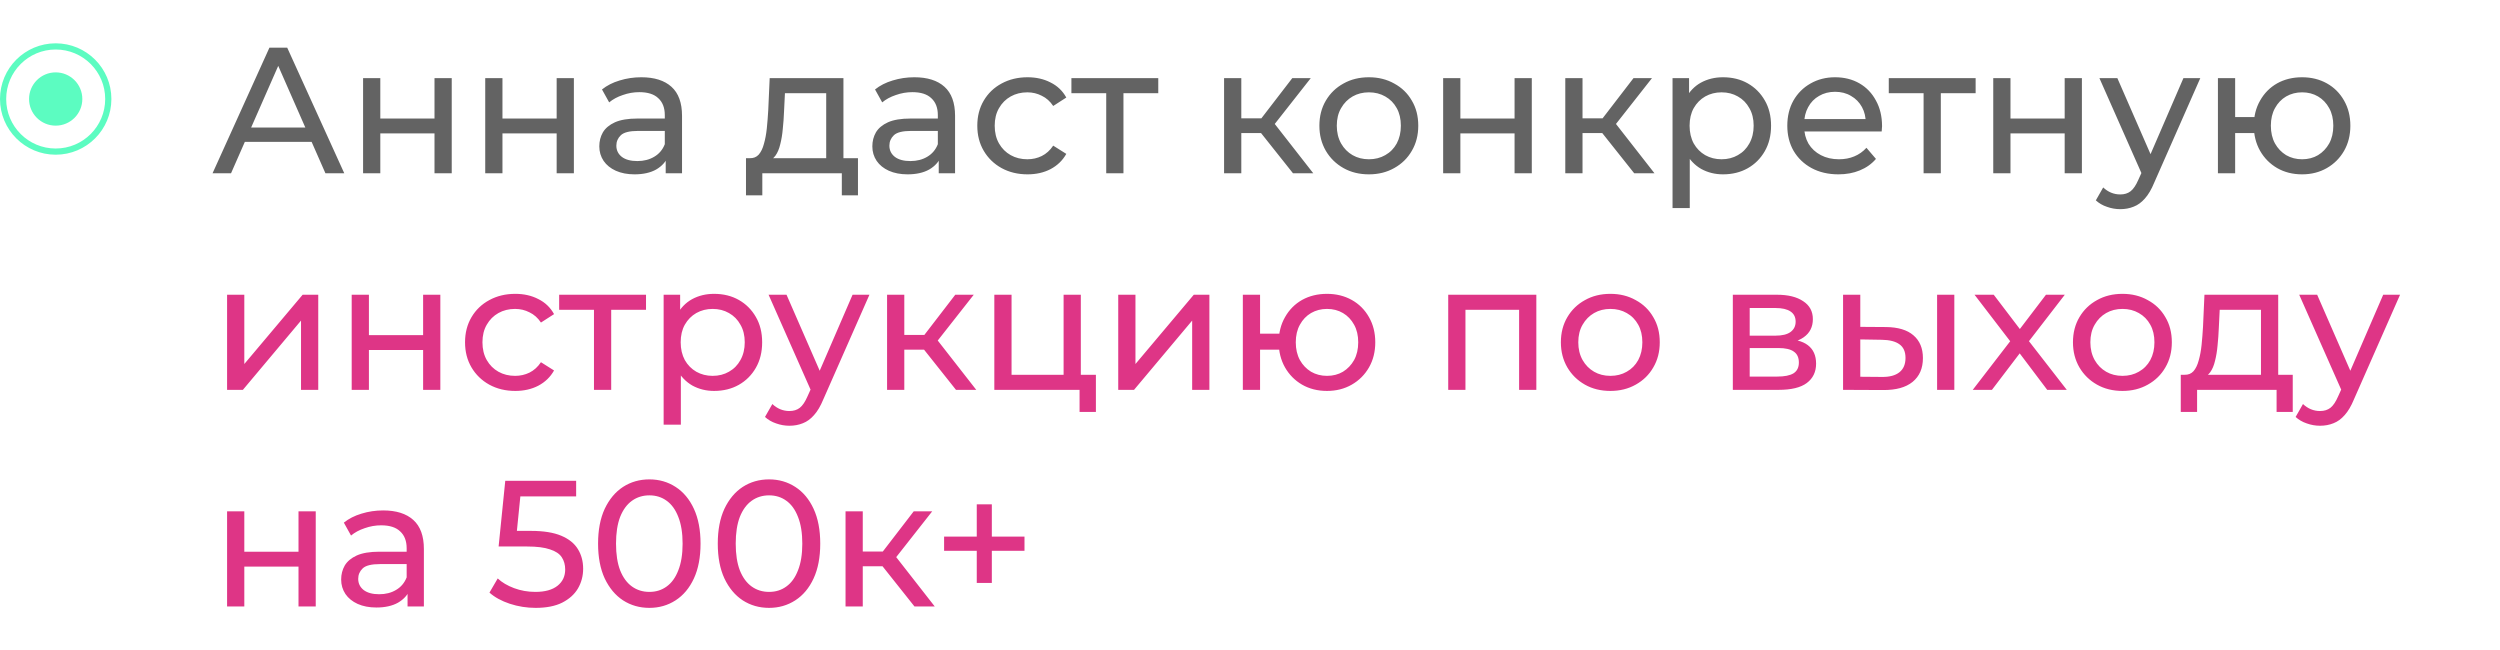 <?xml version="1.0" encoding="UTF-8"?> <svg xmlns="http://www.w3.org/2000/svg" width="404" height="105" viewBox="0 0 404 105" fill="none"> <path d="M34.348 28L43.541 7.7H46.412L55.634 28H52.589L44.382 9.324H45.542L37.335 28H34.348ZM38.263 22.925L39.046 20.605H50.472L51.313 22.925H38.263ZM58.674 28V12.63H61.458V19.155H70.216V12.63H73V28H70.216V21.562H61.458V28H58.674ZM78.413 28V12.63H81.197V19.155H89.955V12.63H92.739V28H89.955V21.562H81.197V28H78.413ZM107.577 28V24.752L107.432 24.143V18.604C107.432 17.425 107.084 16.516 106.388 15.878C105.711 15.221 104.687 14.892 103.314 14.892C102.405 14.892 101.516 15.047 100.646 15.356C99.776 15.646 99.041 16.042 98.442 16.545L97.282 14.457C98.075 13.819 99.022 13.336 100.124 13.007C101.245 12.659 102.415 12.485 103.633 12.485C105.74 12.485 107.364 12.997 108.505 14.022C109.646 15.047 110.216 16.613 110.216 18.72V28H107.577ZM102.531 28.174C101.39 28.174 100.385 27.981 99.515 27.594C98.664 27.207 98.007 26.676 97.543 25.999C97.079 25.303 96.847 24.52 96.847 23.65C96.847 22.819 97.04 22.065 97.427 21.388C97.833 20.711 98.481 20.17 99.37 19.764C100.279 19.358 101.497 19.155 103.024 19.155H107.896V21.156H103.14C101.748 21.156 100.81 21.388 100.327 21.852C99.844 22.316 99.602 22.877 99.602 23.534C99.602 24.288 99.902 24.897 100.501 25.361C101.1 25.806 101.932 26.028 102.995 26.028C104.039 26.028 104.948 25.796 105.721 25.332C106.514 24.868 107.084 24.191 107.432 23.302L107.983 25.216C107.616 26.125 106.968 26.85 106.04 27.391C105.112 27.913 103.942 28.174 102.531 28.174ZM133.515 26.695V15.066H126.845L126.7 18.024C126.662 18.991 126.594 19.928 126.497 20.837C126.42 21.726 126.285 22.548 126.091 23.302C125.917 24.056 125.656 24.675 125.308 25.158C124.96 25.641 124.496 25.941 123.916 26.057L121.161 25.564C121.761 25.583 122.244 25.39 122.611 24.984C122.979 24.559 123.259 23.979 123.452 23.244C123.665 22.509 123.82 21.678 123.916 20.75C124.013 19.803 124.09 18.826 124.148 17.821L124.38 12.63H136.299V26.695H133.515ZM120.552 31.567V25.564H138.648V31.567H136.038V28H123.191V31.567H120.552ZM151.7 28V24.752L151.555 24.143V18.604C151.555 17.425 151.207 16.516 150.511 15.878C149.834 15.221 148.81 14.892 147.437 14.892C146.528 14.892 145.639 15.047 144.769 15.356C143.899 15.646 143.164 16.042 142.565 16.545L141.405 14.457C142.198 13.819 143.145 13.336 144.247 13.007C145.368 12.659 146.538 12.485 147.756 12.485C149.863 12.485 151.487 12.997 152.628 14.022C153.769 15.047 154.339 16.613 154.339 18.72V28H151.7ZM146.654 28.174C145.513 28.174 144.508 27.981 143.638 27.594C142.787 27.207 142.13 26.676 141.666 25.999C141.202 25.303 140.97 24.52 140.97 23.65C140.97 22.819 141.163 22.065 141.55 21.388C141.956 20.711 142.604 20.17 143.493 19.764C144.402 19.358 145.62 19.155 147.147 19.155H152.019V21.156H147.263C145.871 21.156 144.933 21.388 144.45 21.852C143.967 22.316 143.725 22.877 143.725 23.534C143.725 24.288 144.025 24.897 144.624 25.361C145.223 25.806 146.055 26.028 147.118 26.028C148.162 26.028 149.071 25.796 149.844 25.332C150.637 24.868 151.207 24.191 151.555 23.302L152.106 25.216C151.739 26.125 151.091 26.85 150.163 27.391C149.235 27.913 148.065 28.174 146.654 28.174ZM166.051 28.174C164.485 28.174 163.084 27.836 161.846 27.159C160.628 26.482 159.671 25.554 158.975 24.375C158.279 23.196 157.931 21.842 157.931 20.315C157.931 18.788 158.279 17.434 158.975 16.255C159.671 15.076 160.628 14.157 161.846 13.5C163.084 12.823 164.485 12.485 166.051 12.485C167.443 12.485 168.681 12.765 169.763 13.326C170.865 13.867 171.716 14.679 172.315 15.762L170.198 17.125C169.696 16.371 169.077 15.82 168.342 15.472C167.627 15.105 166.854 14.921 166.022 14.921C165.017 14.921 164.118 15.143 163.325 15.588C162.533 16.033 161.904 16.661 161.44 17.473C160.976 18.266 160.744 19.213 160.744 20.315C160.744 21.417 160.976 22.374 161.44 23.186C161.904 23.998 162.533 24.626 163.325 25.071C164.118 25.516 165.017 25.738 166.022 25.738C166.854 25.738 167.627 25.564 168.342 25.216C169.077 24.849 169.696 24.288 170.198 23.534L172.315 24.868C171.716 25.931 170.865 26.753 169.763 27.333C168.681 27.894 167.443 28.174 166.051 28.174ZM178.766 28V14.341L179.462 15.066H173.14V12.63H187.176V15.066H180.883L181.55 14.341V28H178.766ZM208.947 28L203.002 20.518L205.293 19.126L212.224 28H208.947ZM197.811 28V12.63H200.595V28H197.811ZM199.754 21.504V19.126H204.829V21.504H199.754ZM205.525 20.634L202.944 20.286L208.831 12.63H211.818L205.525 20.634ZM221.217 28.174C219.67 28.174 218.297 27.836 217.099 27.159C215.9 26.482 214.953 25.554 214.257 24.375C213.561 23.176 213.213 21.823 213.213 20.315C213.213 18.788 213.561 17.434 214.257 16.255C214.953 15.076 215.9 14.157 217.099 13.5C218.297 12.823 219.67 12.485 221.217 12.485C222.744 12.485 224.107 12.823 225.306 13.5C226.524 14.157 227.471 15.076 228.148 16.255C228.844 17.415 229.192 18.768 229.192 20.315C229.192 21.842 228.844 23.196 228.148 24.375C227.471 25.554 226.524 26.482 225.306 27.159C224.107 27.836 222.744 28.174 221.217 28.174ZM221.217 25.738C222.203 25.738 223.082 25.516 223.856 25.071C224.648 24.626 225.267 23.998 225.712 23.186C226.156 22.355 226.379 21.398 226.379 20.315C226.379 19.213 226.156 18.266 225.712 17.473C225.267 16.661 224.648 16.033 223.856 15.588C223.082 15.143 222.203 14.921 221.217 14.921C220.231 14.921 219.351 15.143 218.578 15.588C217.804 16.033 217.186 16.661 216.722 17.473C216.258 18.266 216.026 19.213 216.026 20.315C216.026 21.398 216.258 22.355 216.722 23.186C217.186 23.998 217.804 24.626 218.578 25.071C219.351 25.516 220.231 25.738 221.217 25.738ZM233.212 28V12.63H235.996V19.155H244.754V12.63H247.538V28H244.754V21.562H235.996V28H233.212ZM264.087 28L258.142 20.518L260.433 19.126L267.364 28H264.087ZM252.951 28V12.63H255.735V28H252.951ZM254.894 21.504V19.126H259.969V21.504H254.894ZM260.665 20.634L258.084 20.286L263.971 12.63H266.958L260.665 20.634ZM278.432 28.174C277.156 28.174 275.986 27.884 274.923 27.304C273.879 26.705 273.038 25.825 272.4 24.665C271.781 23.505 271.472 22.055 271.472 20.315C271.472 18.575 271.772 17.125 272.371 15.965C272.99 14.805 273.821 13.935 274.865 13.355C275.928 12.775 277.117 12.485 278.432 12.485C279.94 12.485 281.274 12.814 282.434 13.471C283.594 14.128 284.512 15.047 285.189 16.226C285.866 17.386 286.204 18.749 286.204 20.315C286.204 21.881 285.866 23.254 285.189 24.433C284.512 25.612 283.594 26.531 282.434 27.188C281.274 27.845 279.94 28.174 278.432 28.174ZM270.283 33.626V12.63H272.951V16.777L272.777 20.344L273.067 23.911V33.626H270.283ZM278.2 25.738C279.186 25.738 280.066 25.516 280.839 25.071C281.632 24.626 282.25 23.998 282.695 23.186C283.159 22.355 283.391 21.398 283.391 20.315C283.391 19.213 283.159 18.266 282.695 17.473C282.25 16.661 281.632 16.033 280.839 15.588C280.066 15.143 279.186 14.921 278.2 14.921C277.233 14.921 276.354 15.143 275.561 15.588C274.788 16.033 274.169 16.661 273.705 17.473C273.26 18.266 273.038 19.213 273.038 20.315C273.038 21.398 273.26 22.355 273.705 23.186C274.169 23.998 274.788 24.626 275.561 25.071C276.354 25.516 277.233 25.738 278.2 25.738ZM297.093 28.174C295.449 28.174 293.999 27.836 292.743 27.159C291.505 26.482 290.539 25.554 289.843 24.375C289.166 23.196 288.828 21.842 288.828 20.315C288.828 18.788 289.156 17.434 289.814 16.255C290.49 15.076 291.409 14.157 292.569 13.5C293.748 12.823 295.072 12.485 296.542 12.485C298.03 12.485 299.345 12.814 300.486 13.471C301.626 14.128 302.516 15.056 303.154 16.255C303.811 17.434 304.14 18.817 304.14 20.402C304.14 20.518 304.13 20.653 304.111 20.808C304.111 20.963 304.101 21.108 304.082 21.243H291.003V19.242H302.632L301.501 19.938C301.52 18.952 301.317 18.072 300.892 17.299C300.466 16.526 299.877 15.926 299.123 15.501C298.388 15.056 297.528 14.834 296.542 14.834C295.575 14.834 294.715 15.056 293.961 15.501C293.207 15.926 292.617 16.535 292.192 17.328C291.766 18.101 291.554 18.991 291.554 19.996V20.46C291.554 21.485 291.786 22.403 292.25 23.215C292.733 24.008 293.4 24.626 294.251 25.071C295.101 25.516 296.078 25.738 297.18 25.738C298.088 25.738 298.91 25.583 299.645 25.274C300.399 24.965 301.056 24.501 301.617 23.882L303.154 25.68C302.458 26.492 301.588 27.111 300.544 27.536C299.519 27.961 298.369 28.174 297.093 28.174ZM310.852 28V14.341L311.548 15.066H305.226V12.63H319.262V15.066H312.969L313.636 14.341V28H310.852ZM322.109 28V12.63H324.893V19.155H333.651V12.63H336.435V28H333.651V21.562H324.893V28H322.109ZM342.631 33.8C341.897 33.8 341.181 33.674 340.485 33.423C339.789 33.191 339.19 32.843 338.687 32.379L339.876 30.291C340.263 30.658 340.688 30.939 341.152 31.132C341.616 31.325 342.109 31.422 342.631 31.422C343.308 31.422 343.869 31.248 344.313 30.9C344.758 30.552 345.174 29.933 345.56 29.044L346.517 26.927L346.807 26.579L352.839 12.63H355.565L348.112 29.537C347.668 30.62 347.165 31.47 346.604 32.089C346.063 32.708 345.464 33.143 344.806 33.394C344.149 33.665 343.424 33.8 342.631 33.8ZM346.285 28.493L339.267 12.63H342.167L348.141 26.318L346.285 28.493ZM358.416 28V12.63H361.2V18.923H365.84V21.504H361.2V28H358.416ZM372.017 28.174C370.509 28.174 369.165 27.836 367.986 27.159C366.826 26.482 365.907 25.554 365.231 24.375C364.554 23.176 364.216 21.823 364.216 20.315C364.216 18.788 364.554 17.434 365.231 16.255C365.907 15.056 366.826 14.128 367.986 13.471C369.165 12.814 370.509 12.485 372.017 12.485C373.505 12.485 374.839 12.814 376.019 13.471C377.198 14.128 378.126 15.056 378.803 16.255C379.479 17.434 379.818 18.788 379.818 20.315C379.818 21.842 379.479 23.196 378.803 24.375C378.126 25.554 377.198 26.482 376.019 27.159C374.839 27.836 373.505 28.174 372.017 28.174ZM372.017 25.738C372.983 25.738 373.844 25.516 374.598 25.071C375.352 24.607 375.951 23.979 376.396 23.186C376.84 22.374 377.063 21.417 377.063 20.315C377.063 19.213 376.84 18.266 376.396 17.473C375.951 16.661 375.352 16.033 374.598 15.588C373.844 15.143 372.983 14.921 372.017 14.921C371.069 14.921 370.209 15.143 369.436 15.588C368.682 16.033 368.082 16.661 367.638 17.473C367.193 18.266 366.971 19.213 366.971 20.315C366.971 21.417 367.193 22.374 367.638 23.186C368.082 23.979 368.682 24.607 369.436 25.071C370.209 25.516 371.069 25.738 372.017 25.738Z" fill="#636363"></path> <path d="M36.697 63V47.63H39.481V58.824L48.906 47.63H51.429V63H48.645V51.806L39.249 63H36.697ZM56.833 63V47.63H59.617V54.155H68.375V47.63H71.159V63H68.375V56.562H59.617V63H56.833ZM83.271 63.174C81.705 63.174 80.303 62.836 79.066 62.159C77.848 61.482 76.891 60.554 76.195 59.375C75.499 58.196 75.151 56.842 75.151 55.315C75.151 53.788 75.499 52.434 76.195 51.255C76.891 50.076 77.848 49.157 79.066 48.5C80.303 47.823 81.705 47.485 83.271 47.485C84.663 47.485 85.9 47.765 86.983 48.326C88.085 48.867 88.936 49.679 89.535 50.762L87.418 52.125C86.915 51.371 86.297 50.82 85.562 50.472C84.847 50.105 84.073 49.921 83.242 49.921C82.237 49.921 81.338 50.143 80.545 50.588C79.752 51.033 79.124 51.661 78.66 52.473C78.196 53.266 77.964 54.213 77.964 55.315C77.964 56.417 78.196 57.374 78.66 58.186C79.124 58.998 79.752 59.626 80.545 60.071C81.338 60.516 82.237 60.738 83.242 60.738C84.073 60.738 84.847 60.564 85.562 60.216C86.297 59.849 86.915 59.288 87.418 58.534L89.535 59.868C88.936 60.931 88.085 61.753 86.983 62.333C85.9 62.894 84.663 63.174 83.271 63.174ZM95.986 63V49.341L96.682 50.066H90.36V47.63H104.396V50.066H98.103L98.77 49.341V63H95.986ZM115.392 63.174C114.116 63.174 112.946 62.884 111.883 62.304C110.839 61.705 109.998 60.825 109.36 59.665C108.741 58.505 108.432 57.055 108.432 55.315C108.432 53.575 108.732 52.125 109.331 50.965C109.95 49.805 110.781 48.935 111.825 48.355C112.888 47.775 114.077 47.485 115.392 47.485C116.9 47.485 118.234 47.814 119.394 48.471C120.554 49.128 121.472 50.047 122.149 51.226C122.826 52.386 123.164 53.749 123.164 55.315C123.164 56.881 122.826 58.254 122.149 59.433C121.472 60.612 120.554 61.531 119.394 62.188C118.234 62.845 116.9 63.174 115.392 63.174ZM107.243 68.626V47.63H109.911V51.777L109.737 55.344L110.027 58.911V68.626H107.243ZM115.16 60.738C116.146 60.738 117.026 60.516 117.799 60.071C118.592 59.626 119.21 58.998 119.655 58.186C120.119 57.355 120.351 56.398 120.351 55.315C120.351 54.213 120.119 53.266 119.655 52.473C119.21 51.661 118.592 51.033 117.799 50.588C117.026 50.143 116.146 49.921 115.16 49.921C114.193 49.921 113.314 50.143 112.521 50.588C111.748 51.033 111.129 51.661 110.665 52.473C110.22 53.266 109.998 54.213 109.998 55.315C109.998 56.398 110.22 57.355 110.665 58.186C111.129 58.998 111.748 59.626 112.521 60.071C113.314 60.516 114.193 60.738 115.16 60.738ZM127.567 68.8C126.832 68.8 126.117 68.674 125.421 68.423C124.725 68.191 124.126 67.843 123.623 67.379L124.812 65.291C125.199 65.658 125.624 65.939 126.088 66.132C126.552 66.325 127.045 66.422 127.567 66.422C128.244 66.422 128.804 66.248 129.249 65.9C129.694 65.552 130.109 64.933 130.496 64.044L131.453 61.927L131.743 61.579L137.775 47.63H140.501L133.048 64.537C132.603 65.62 132.101 66.47 131.54 67.089C130.999 67.708 130.399 68.143 129.742 68.394C129.085 68.665 128.36 68.8 127.567 68.8ZM131.221 63.493L124.203 47.63H127.103L133.077 61.318L131.221 63.493ZM154.487 63L148.542 55.518L150.833 54.126L157.764 63H154.487ZM143.351 63V47.63H146.135V63H143.351ZM145.294 56.504V54.126H150.369V56.504H145.294ZM151.065 55.634L148.484 55.286L154.371 47.63H157.358L151.065 55.634ZM160.683 63V47.63H163.467V60.564H171.877V47.63H174.661V63H160.683ZM174.458 66.567V62.855L175.154 63H171.877V60.564H177.097V66.567H174.458ZM180.706 63V47.63H183.49V58.824L192.915 47.63H195.438V63H192.654V51.806L183.258 63H180.706ZM200.842 63V47.63H203.626V53.923H208.266V56.504H203.626V63H200.842ZM214.443 63.174C212.935 63.174 211.591 62.836 210.412 62.159C209.252 61.482 208.333 60.554 207.657 59.375C206.98 58.176 206.642 56.823 206.642 55.315C206.642 53.788 206.98 52.434 207.657 51.255C208.333 50.056 209.252 49.128 210.412 48.471C211.591 47.814 212.935 47.485 214.443 47.485C215.931 47.485 217.265 47.814 218.445 48.471C219.624 49.128 220.552 50.056 221.229 51.255C221.905 52.434 222.244 53.788 222.244 55.315C222.244 56.842 221.905 58.196 221.229 59.375C220.552 60.554 219.624 61.482 218.445 62.159C217.265 62.836 215.931 63.174 214.443 63.174ZM214.443 60.738C215.409 60.738 216.27 60.516 217.024 60.071C217.778 59.607 218.377 58.979 218.822 58.186C219.266 57.374 219.489 56.417 219.489 55.315C219.489 54.213 219.266 53.266 218.822 52.473C218.377 51.661 217.778 51.033 217.024 50.588C216.27 50.143 215.409 49.921 214.443 49.921C213.495 49.921 212.635 50.143 211.862 50.588C211.108 51.033 210.508 51.661 210.064 52.473C209.619 53.266 209.397 54.213 209.397 55.315C209.397 56.417 209.619 57.374 210.064 58.186C210.508 58.979 211.108 59.607 211.862 60.071C212.635 60.516 213.495 60.738 214.443 60.738ZM234.033 63V47.63H248.272V63H245.488V49.37L246.155 50.066H236.15L236.817 49.37V63H234.033ZM260.242 63.174C258.695 63.174 257.323 62.836 256.124 62.159C254.925 61.482 253.978 60.554 253.282 59.375C252.586 58.176 252.238 56.823 252.238 55.315C252.238 53.788 252.586 52.434 253.282 51.255C253.978 50.076 254.925 49.157 256.124 48.5C257.323 47.823 258.695 47.485 260.242 47.485C261.769 47.485 263.132 47.823 264.331 48.5C265.549 49.157 266.496 50.076 267.173 51.255C267.869 52.415 268.217 53.768 268.217 55.315C268.217 56.842 267.869 58.196 267.173 59.375C266.496 60.554 265.549 61.482 264.331 62.159C263.132 62.836 261.769 63.174 260.242 63.174ZM260.242 60.738C261.228 60.738 262.108 60.516 262.881 60.071C263.674 59.626 264.292 58.998 264.737 58.186C265.182 57.355 265.404 56.398 265.404 55.315C265.404 54.213 265.182 53.266 264.737 52.473C264.292 51.661 263.674 51.033 262.881 50.588C262.108 50.143 261.228 49.921 260.242 49.921C259.256 49.921 258.376 50.143 257.603 50.588C256.83 51.033 256.211 51.661 255.747 52.473C255.283 53.266 255.051 54.213 255.051 55.315C255.051 56.398 255.283 57.355 255.747 58.186C256.211 58.998 256.83 59.626 257.603 60.071C258.376 60.516 259.256 60.738 260.242 60.738ZM280.025 63V47.63H287.159C288.957 47.63 290.368 47.978 291.393 48.674C292.437 49.351 292.959 50.317 292.959 51.574C292.959 52.831 292.466 53.807 291.48 54.503C290.513 55.18 289.228 55.518 287.623 55.518L288.058 54.764C289.895 54.764 291.258 55.102 292.147 55.779C293.036 56.456 293.481 57.451 293.481 58.766C293.481 60.1 292.978 61.144 291.973 61.898C290.987 62.633 289.469 63 287.42 63H280.025ZM282.751 60.854H287.217C288.377 60.854 289.247 60.68 289.827 60.332C290.407 59.965 290.697 59.385 290.697 58.592C290.697 57.78 290.426 57.19 289.885 56.823C289.363 56.436 288.532 56.243 287.391 56.243H282.751V60.854ZM282.751 54.242H286.927C287.99 54.242 288.793 54.049 289.334 53.662C289.895 53.256 290.175 52.695 290.175 51.98C290.175 51.245 289.895 50.694 289.334 50.327C288.793 49.96 287.99 49.776 286.927 49.776H282.751V54.242ZM313.035 63V47.63H315.819V63H313.035ZM304.77 52.85C306.722 52.869 308.201 53.314 309.207 54.184C310.231 55.054 310.744 56.282 310.744 57.867C310.744 59.53 310.183 60.815 309.062 61.724C307.96 62.613 306.374 63.048 304.306 63.029L297.839 63V47.63H300.623V52.821L304.77 52.85ZM304.103 60.912C305.34 60.931 306.287 60.68 306.945 60.158C307.602 59.636 307.931 58.863 307.931 57.838C307.931 56.833 307.602 56.098 306.945 55.634C306.307 55.17 305.359 54.928 304.103 54.909L300.623 54.851V60.883L304.103 60.912ZM318.795 63L325.407 54.416L325.378 55.837L319.085 47.63H322.188L327.002 53.952H325.813L330.627 47.63H333.672L327.292 55.895L327.321 54.416L333.991 63H330.83L325.755 56.272L326.886 56.446L321.898 63H318.795ZM342.994 63.174C341.447 63.174 340.075 62.836 338.876 62.159C337.677 61.482 336.73 60.554 336.034 59.375C335.338 58.176 334.99 56.823 334.99 55.315C334.99 53.788 335.338 52.434 336.034 51.255C336.73 50.076 337.677 49.157 338.876 48.5C340.075 47.823 341.447 47.485 342.994 47.485C344.521 47.485 345.884 47.823 347.083 48.5C348.301 49.157 349.248 50.076 349.925 51.255C350.621 52.415 350.969 53.768 350.969 55.315C350.969 56.842 350.621 58.196 349.925 59.375C349.248 60.554 348.301 61.482 347.083 62.159C345.884 62.836 344.521 63.174 342.994 63.174ZM342.994 60.738C343.98 60.738 344.86 60.516 345.633 60.071C346.426 59.626 347.044 58.998 347.489 58.186C347.934 57.355 348.156 56.398 348.156 55.315C348.156 54.213 347.934 53.266 347.489 52.473C347.044 51.661 346.426 51.033 345.633 50.588C344.86 50.143 343.98 49.921 342.994 49.921C342.008 49.921 341.128 50.143 340.355 50.588C339.582 51.033 338.963 51.661 338.499 52.473C338.035 53.266 337.803 54.213 337.803 55.315C337.803 56.398 338.035 57.355 338.499 58.186C338.963 58.998 339.582 59.626 340.355 60.071C341.128 60.516 342.008 60.738 342.994 60.738ZM365.374 61.695V50.066H358.704L358.559 53.024C358.52 53.991 358.452 54.928 358.356 55.837C358.278 56.726 358.143 57.548 357.95 58.302C357.776 59.056 357.515 59.675 357.167 60.158C356.819 60.641 356.355 60.941 355.775 61.057L353.02 60.564C353.619 60.583 354.102 60.39 354.47 59.984C354.837 59.559 355.117 58.979 355.311 58.244C355.523 57.509 355.678 56.678 355.775 55.75C355.871 54.803 355.949 53.826 356.007 52.821L356.239 47.63H368.158V61.695H365.374ZM352.411 66.567V60.564H370.507V66.567H367.897V63H355.05V66.567H352.411ZM374.917 68.8C374.182 68.8 373.467 68.674 372.771 68.423C372.075 68.191 371.475 67.843 370.973 67.379L372.162 65.291C372.548 65.658 372.974 65.939 373.438 66.132C373.902 66.325 374.395 66.422 374.917 66.422C375.593 66.422 376.154 66.248 376.599 65.9C377.043 65.552 377.459 64.933 377.846 64.044L378.803 61.927L379.093 61.579L385.125 47.63H387.851L380.398 64.537C379.953 65.62 379.45 66.47 378.89 67.089C378.348 67.708 377.749 68.143 377.092 68.394C376.434 68.665 375.709 68.8 374.917 68.8ZM378.571 63.493L371.553 47.63H374.453L380.427 61.318L378.571 63.493ZM36.697 98V82.63H39.481V89.155H48.239V82.63H51.023V98H48.239V91.562H39.481V98H36.697ZM65.861 98V94.752L65.716 94.143V88.604C65.716 87.425 65.368 86.516 64.672 85.878C63.996 85.221 62.971 84.892 61.598 84.892C60.69 84.892 59.8 85.047 58.93 85.356C58.06 85.646 57.326 86.042 56.726 86.545L55.566 84.457C56.359 83.819 57.306 83.336 58.408 83.007C59.53 82.659 60.699 82.485 61.917 82.485C64.025 82.485 65.649 82.997 66.789 84.022C67.93 85.047 68.5 86.613 68.5 88.72V98H65.861ZM60.815 98.174C59.675 98.174 58.669 97.981 57.799 97.594C56.949 97.207 56.291 96.676 55.827 95.999C55.363 95.303 55.131 94.52 55.131 93.65C55.131 92.819 55.325 92.065 55.711 91.388C56.117 90.711 56.765 90.17 57.654 89.764C58.563 89.358 59.781 89.155 61.308 89.155H66.18V91.156H61.424C60.032 91.156 59.095 91.388 58.611 91.852C58.128 92.316 57.886 92.877 57.886 93.534C57.886 94.288 58.186 94.897 58.785 95.361C59.385 95.806 60.216 96.028 61.279 96.028C62.323 96.028 63.232 95.796 64.005 95.332C64.798 94.868 65.368 94.191 65.716 93.302L66.267 95.216C65.9 96.125 65.252 96.85 64.324 97.391C63.396 97.913 62.227 98.174 60.815 98.174ZM86.55 98.232C85.12 98.232 83.728 98.01 82.374 97.565C81.04 97.12 79.948 96.521 79.097 95.767L80.431 93.476C81.108 94.114 81.988 94.636 83.07 95.042C84.153 95.448 85.303 95.651 86.522 95.651C88.068 95.651 89.257 95.322 90.088 94.665C90.92 94.008 91.335 93.128 91.335 92.026C91.335 91.272 91.152 90.615 90.784 90.054C90.417 89.493 89.779 89.068 88.871 88.778C87.981 88.469 86.754 88.314 85.188 88.314H80.576L81.65 77.7H93.105V80.223H82.722L84.231 78.802L83.389 87.183L81.882 85.791H85.796C87.826 85.791 89.46 86.052 90.698 86.574C91.935 87.096 92.834 87.821 93.394 88.749C93.955 89.658 94.236 90.711 94.236 91.91C94.236 93.07 93.955 94.133 93.394 95.1C92.834 96.047 91.983 96.811 90.843 97.391C89.721 97.952 88.29 98.232 86.55 98.232ZM104.943 98.232C103.358 98.232 101.937 97.826 100.68 97.014C99.442 96.202 98.457 95.023 97.722 93.476C97.007 91.929 96.649 90.054 96.649 87.85C96.649 85.646 97.007 83.771 97.722 82.224C98.457 80.677 99.442 79.498 100.68 78.686C101.937 77.874 103.358 77.468 104.943 77.468C106.509 77.468 107.92 77.874 109.177 78.686C110.434 79.498 111.42 80.677 112.135 82.224C112.85 83.771 113.208 85.646 113.208 87.85C113.208 90.054 112.85 91.929 112.135 93.476C111.42 95.023 110.434 96.202 109.177 97.014C107.92 97.826 106.509 98.232 104.943 98.232ZM104.943 95.651C106.006 95.651 106.934 95.361 107.727 94.781C108.539 94.201 109.167 93.331 109.612 92.171C110.076 91.011 110.308 89.571 110.308 87.85C110.308 86.129 110.076 84.689 109.612 83.529C109.167 82.369 108.539 81.499 107.727 80.919C106.934 80.339 106.006 80.049 104.943 80.049C103.88 80.049 102.942 80.339 102.13 80.919C101.318 81.499 100.68 82.369 100.216 83.529C99.771 84.689 99.549 86.129 99.549 87.85C99.549 89.571 99.771 91.011 100.216 92.171C100.68 93.331 101.318 94.201 102.13 94.781C102.942 95.361 103.88 95.651 104.943 95.651ZM124.286 98.232C122.7 98.232 121.279 97.826 120.023 97.014C118.785 96.202 117.799 95.023 117.065 93.476C116.349 91.929 115.992 90.054 115.992 87.85C115.992 85.646 116.349 83.771 117.065 82.224C117.799 80.677 118.785 79.498 120.023 78.686C121.279 77.874 122.7 77.468 124.286 77.468C125.852 77.468 127.263 77.874 128.52 78.686C129.776 79.498 130.762 80.677 131.478 82.224C132.193 83.771 132.551 85.646 132.551 87.85C132.551 90.054 132.193 91.929 131.478 93.476C130.762 95.023 129.776 96.202 128.52 97.014C127.263 97.826 125.852 98.232 124.286 98.232ZM124.286 95.651C125.349 95.651 126.277 95.361 127.07 94.781C127.882 94.201 128.51 93.331 128.955 92.171C129.419 91.011 129.651 89.571 129.651 87.85C129.651 86.129 129.419 84.689 128.955 83.529C128.51 82.369 127.882 81.499 127.07 80.919C126.277 80.339 125.349 80.049 124.286 80.049C123.222 80.049 122.285 80.339 121.473 80.919C120.661 81.499 120.023 82.369 119.559 83.529C119.114 84.689 118.892 86.129 118.892 87.85C118.892 89.571 119.114 91.011 119.559 92.171C120.023 93.331 120.661 94.201 121.473 94.781C122.285 95.361 123.222 95.651 124.286 95.651ZM147.775 98L141.83 90.518L144.121 89.126L151.052 98H147.775ZM136.639 98V82.63H139.423V98H136.639ZM138.582 91.504V89.126H143.657V91.504H138.582ZM144.353 90.634L141.772 90.286L147.659 82.63H150.646L144.353 90.634ZM157.844 94.201V81.499H160.28V94.201H157.844ZM152.566 89.01V86.719H165.558V89.01H152.566Z" fill="#DE3586"></path> <circle cx="9" cy="16" r="4.304" fill="#5CFCC1"></circle> <circle cx="9" cy="16" r="8.5" stroke="#5CFCC1"></circle> </svg> 